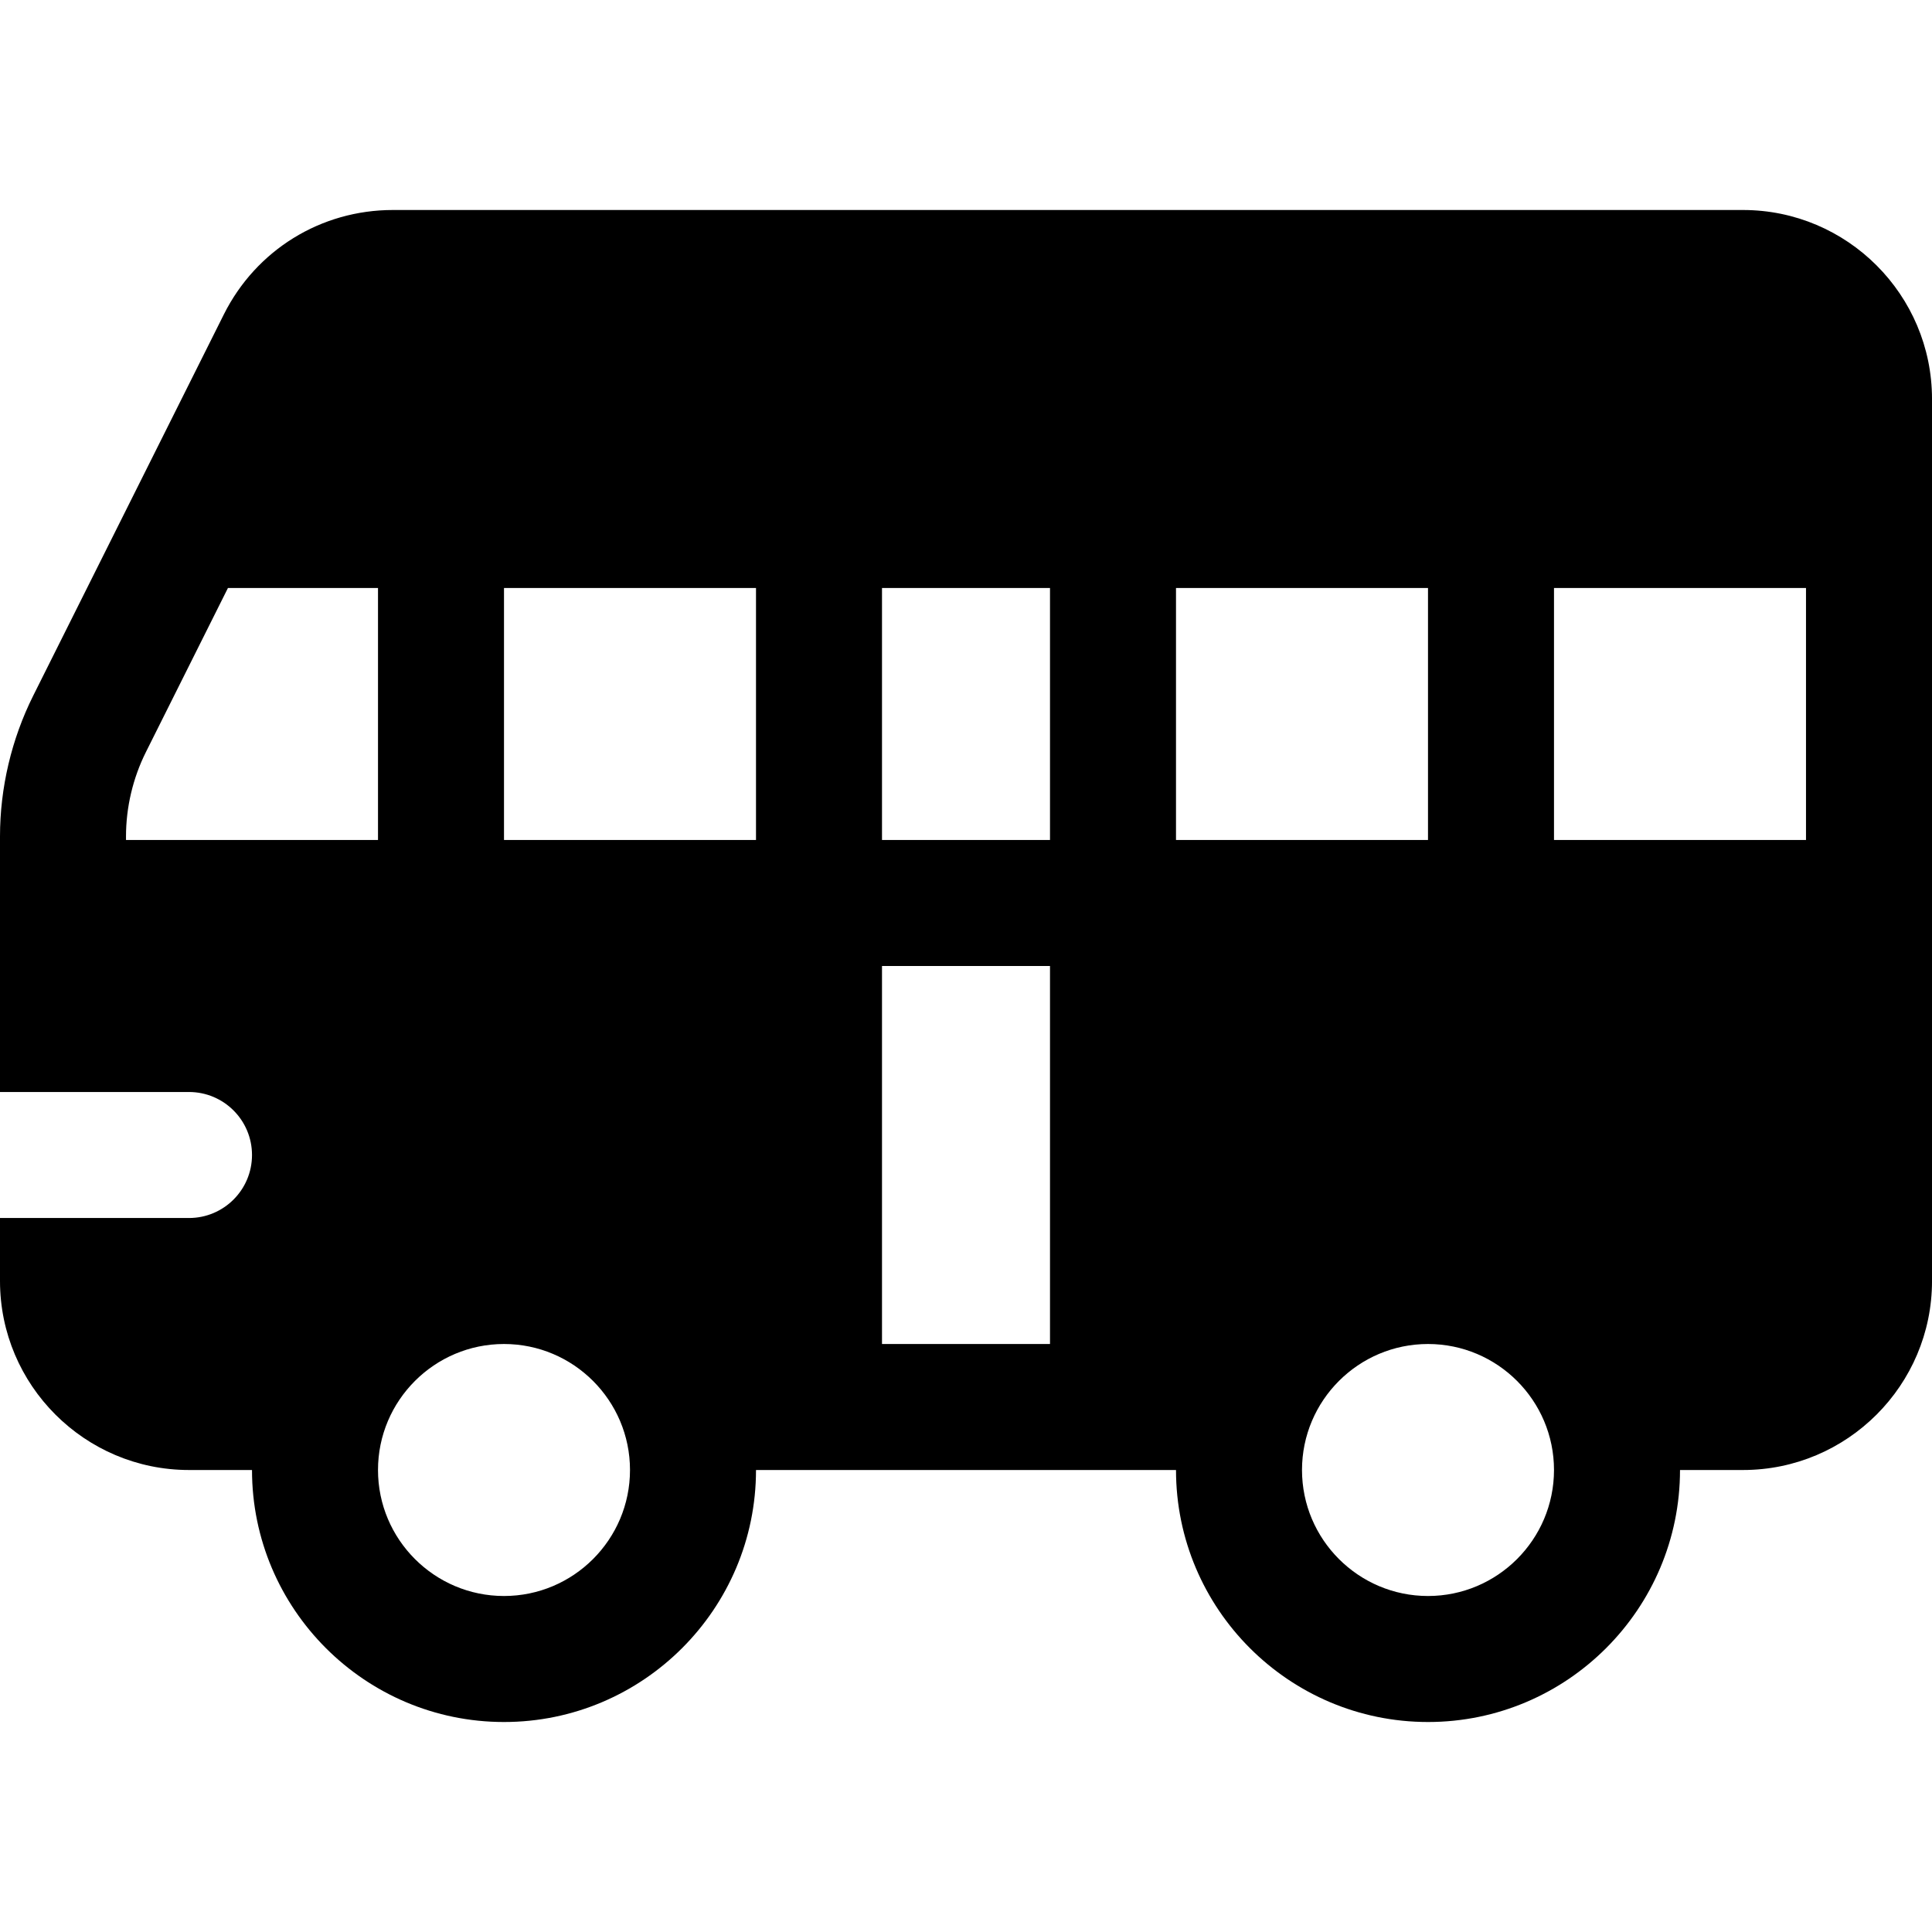 <?xml version="1.0" encoding="iso-8859-1"?>
<!-- Generator: Adobe Illustrator 19.0.0, SVG Export Plug-In . SVG Version: 6.00 Build 0)  -->
<svg version="1.1" id="Layer_1" xmlns="http://www.w3.org/2000/svg" xmlns:xlink="http://www.w3.org/1999/xlink" x="0px" y="0px"
	 viewBox="0 0 512 512" style="enable-background:new 0 0 512 512;" xml:space="preserve">
<g>
	<g>
		<path d="M461.913,55.652c-12.501,0-341.961,0-357.799,0c-19.086,0-36.255,10.608-44.799,27.685L8.81,184.348
			C3.049,195.88,0,208.782,0,221.674v67.718h50.087c9.223,0,16.696,7.479,16.696,16.696c0,9.217-7.473,16.696-16.696,16.696H0
			v16.696c0,27.619,22.468,50.087,50.087,50.087h16.696c0,36.826,29.956,66.783,66.783,66.783c36.826,0,66.783-29.956,66.783-66.783
			h16.696h77.913h16.696c0,36.826,29.956,66.783,66.783,66.783c36.826,0,66.783-29.956,66.783-66.783h16.696
			c27.619,0,50.087-22.468,50.087-50.087V105.739C512,78.12,489.532,55.652,461.913,55.652z M33.391,222.609v-0.935
			c0-7.728,1.827-15.478,5.288-22.391l21.727-43.457h39.768v66.783H33.391z M133.565,422.957c-18.413,0-33.391-14.978-33.391-33.391
			c0-18.413,14.978-33.391,33.391-33.391s33.391,14.978,33.391,33.391C166.957,407.978,151.978,422.957,133.565,422.957z
			 M200.348,222.609h-66.783v-66.783h66.783V222.609z M278.261,356.174h-44.522V256h44.522V356.174z M278.261,222.609h-44.522
			v-66.783h44.522V222.609z M311.652,222.609v-66.783h66.783v66.783H311.652z M378.435,422.957
			c-18.413,0-33.391-14.978-33.391-33.391c0-18.413,14.978-33.391,33.391-33.391c18.413,0,33.391,14.978,33.391,33.391
			C411.826,407.978,396.848,422.957,378.435,422.957z M478.609,222.609h-66.783v-66.783h66.783V222.609z"/>
	</g>
</g>
<g>
</g>
<g>
</g>
<g>
</g>
<g>
</g>
<g>
</g>
<g>
</g>
<g>
</g>
<g>
</g>
<g>
</g>
<g>
</g>
<g>
</g>
<g>
</g>
<g>
</g>
<g>
</g>
<g>
</g>
</svg>
